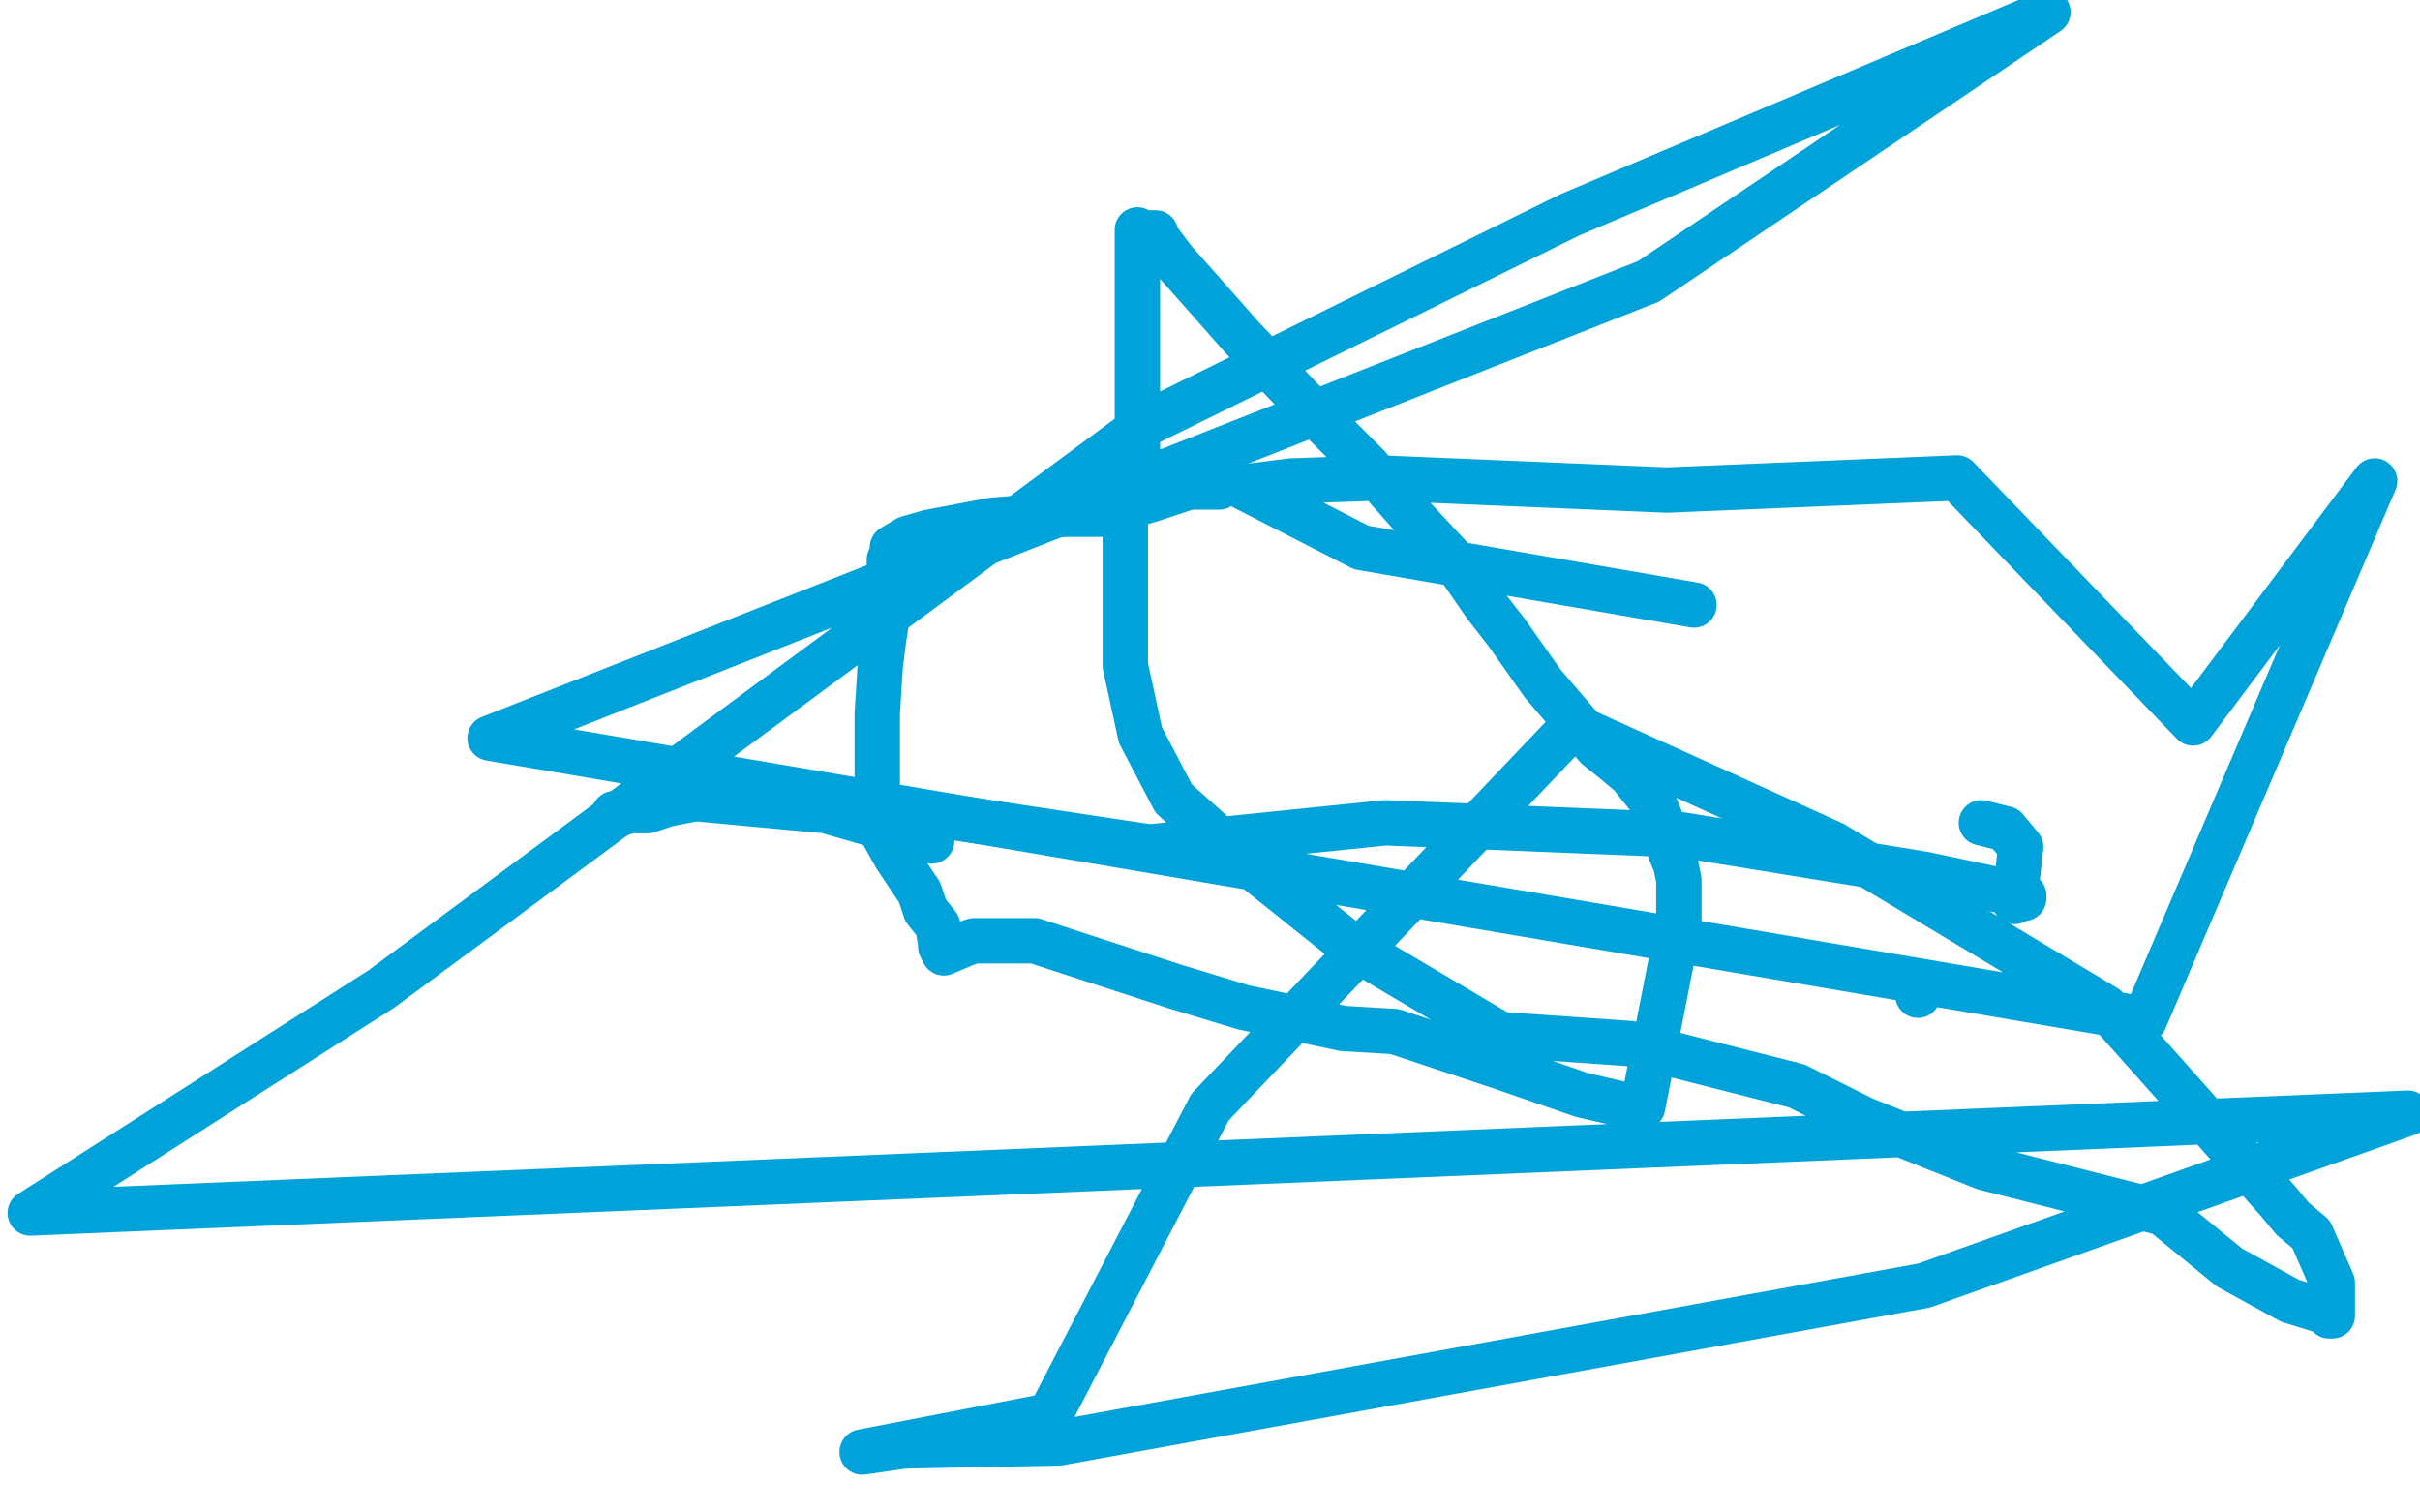 <?xml version="1.0" standalone="no"?>
<!DOCTYPE svg PUBLIC "-//W3C//DTD SVG 1.1//EN"
"http://www.w3.org/Graphics/SVG/1.1/DTD/svg11.dtd">

<svg width="800" height="500" version="1.1" xmlns="http://www.w3.org/2000/svg" xmlns:xlink="http://www.w3.org/1999/xlink" style="stroke-antialiasing: false"><desc>This SVG has been created on https://colorillo.com/</desc><rect x='0' y='0' width='800' height='500' style='fill: rgb(255,255,255); stroke-width:0' /><polyline points="403,161 402,161 402,161 401,161 401,161 400,161 400,161 397,161 397,161 395,161 395,161 393,161 390,162 381,165 364,170 352,170 328,172 307,176 300,178 295,181 295,182 295,183 294,185 294,190 294,192 294,193 294,199 292,212 291,220 290,236 290,245 290,249 290,256 290,262 291,269 291,274 296,283 304,295 306,301 310,306 311,312 311,313 312,315 319,312 322,311 331,311 342,311 388,326 411,333 444,340 461,341 497,353 523,362 536,365 539,366 543,366 555,305 555,299 555,298 555,295 555,292 555,291 554,286 552,281 549,271 547,266 539,256 533,251 528,247 510,226 498,209 491,200 482,187 468,172 452,154 433,135 411,112 396,95 388,86 382,78 382,77 381,77 380,77 378,77 378,79 376,79 376,76 376,79 376,84 376,99 376,108 376,117 376,129 376,142 376,149 375,156 374,159 374,160 374,161 373,165 372,168 372,172 372,176 372,178 372,180 372,184 372,194 372,206 372,220 377,243 388,264 407,281 447,313 496,342 539,345 594,359 616,370 656,386 715,401 737,419 757,430 770,434 770,435 771,435 771,432 771,424 764,408 758,403 753,397 696,333 606,279 520,240 400,366 347,468 285,480 299,478 350,477 636,425 796,368 10,401 126,327 379,140 519,71 677,4 545,93 162,244 709,337 785,159 725,239 647,158 551,162 456,158 427,159 411,161 450,181 560,200" style="fill: none; stroke: #00a3d9; stroke-width: 15; stroke-linejoin: round; stroke-linecap: round; stroke-antialiasing: false; stroke-antialias: 0; opacity: 1.0"/>
<polyline points="634,329 634,328 634,328" style="fill: none; stroke: #00a3d9; stroke-width: 15; stroke-linejoin: round; stroke-linecap: round; stroke-antialiasing: false; stroke-antialias: 0; opacity: 1.0"/>
<polyline points="308,278 273,268 273,268 230,264 230,264 209,268 209,268 203,269 203,269 205,269 208,268 214,268 241,259 380,280 458,272 556,276 636,289 669,296 669,297 667,297 666,298 668,280 663,274 655,272" style="fill: none; stroke: #00a3d9; stroke-width: 15; stroke-linejoin: round; stroke-linecap: round; stroke-antialiasing: false; stroke-antialias: 0; opacity: 1.0"/>
</svg>
